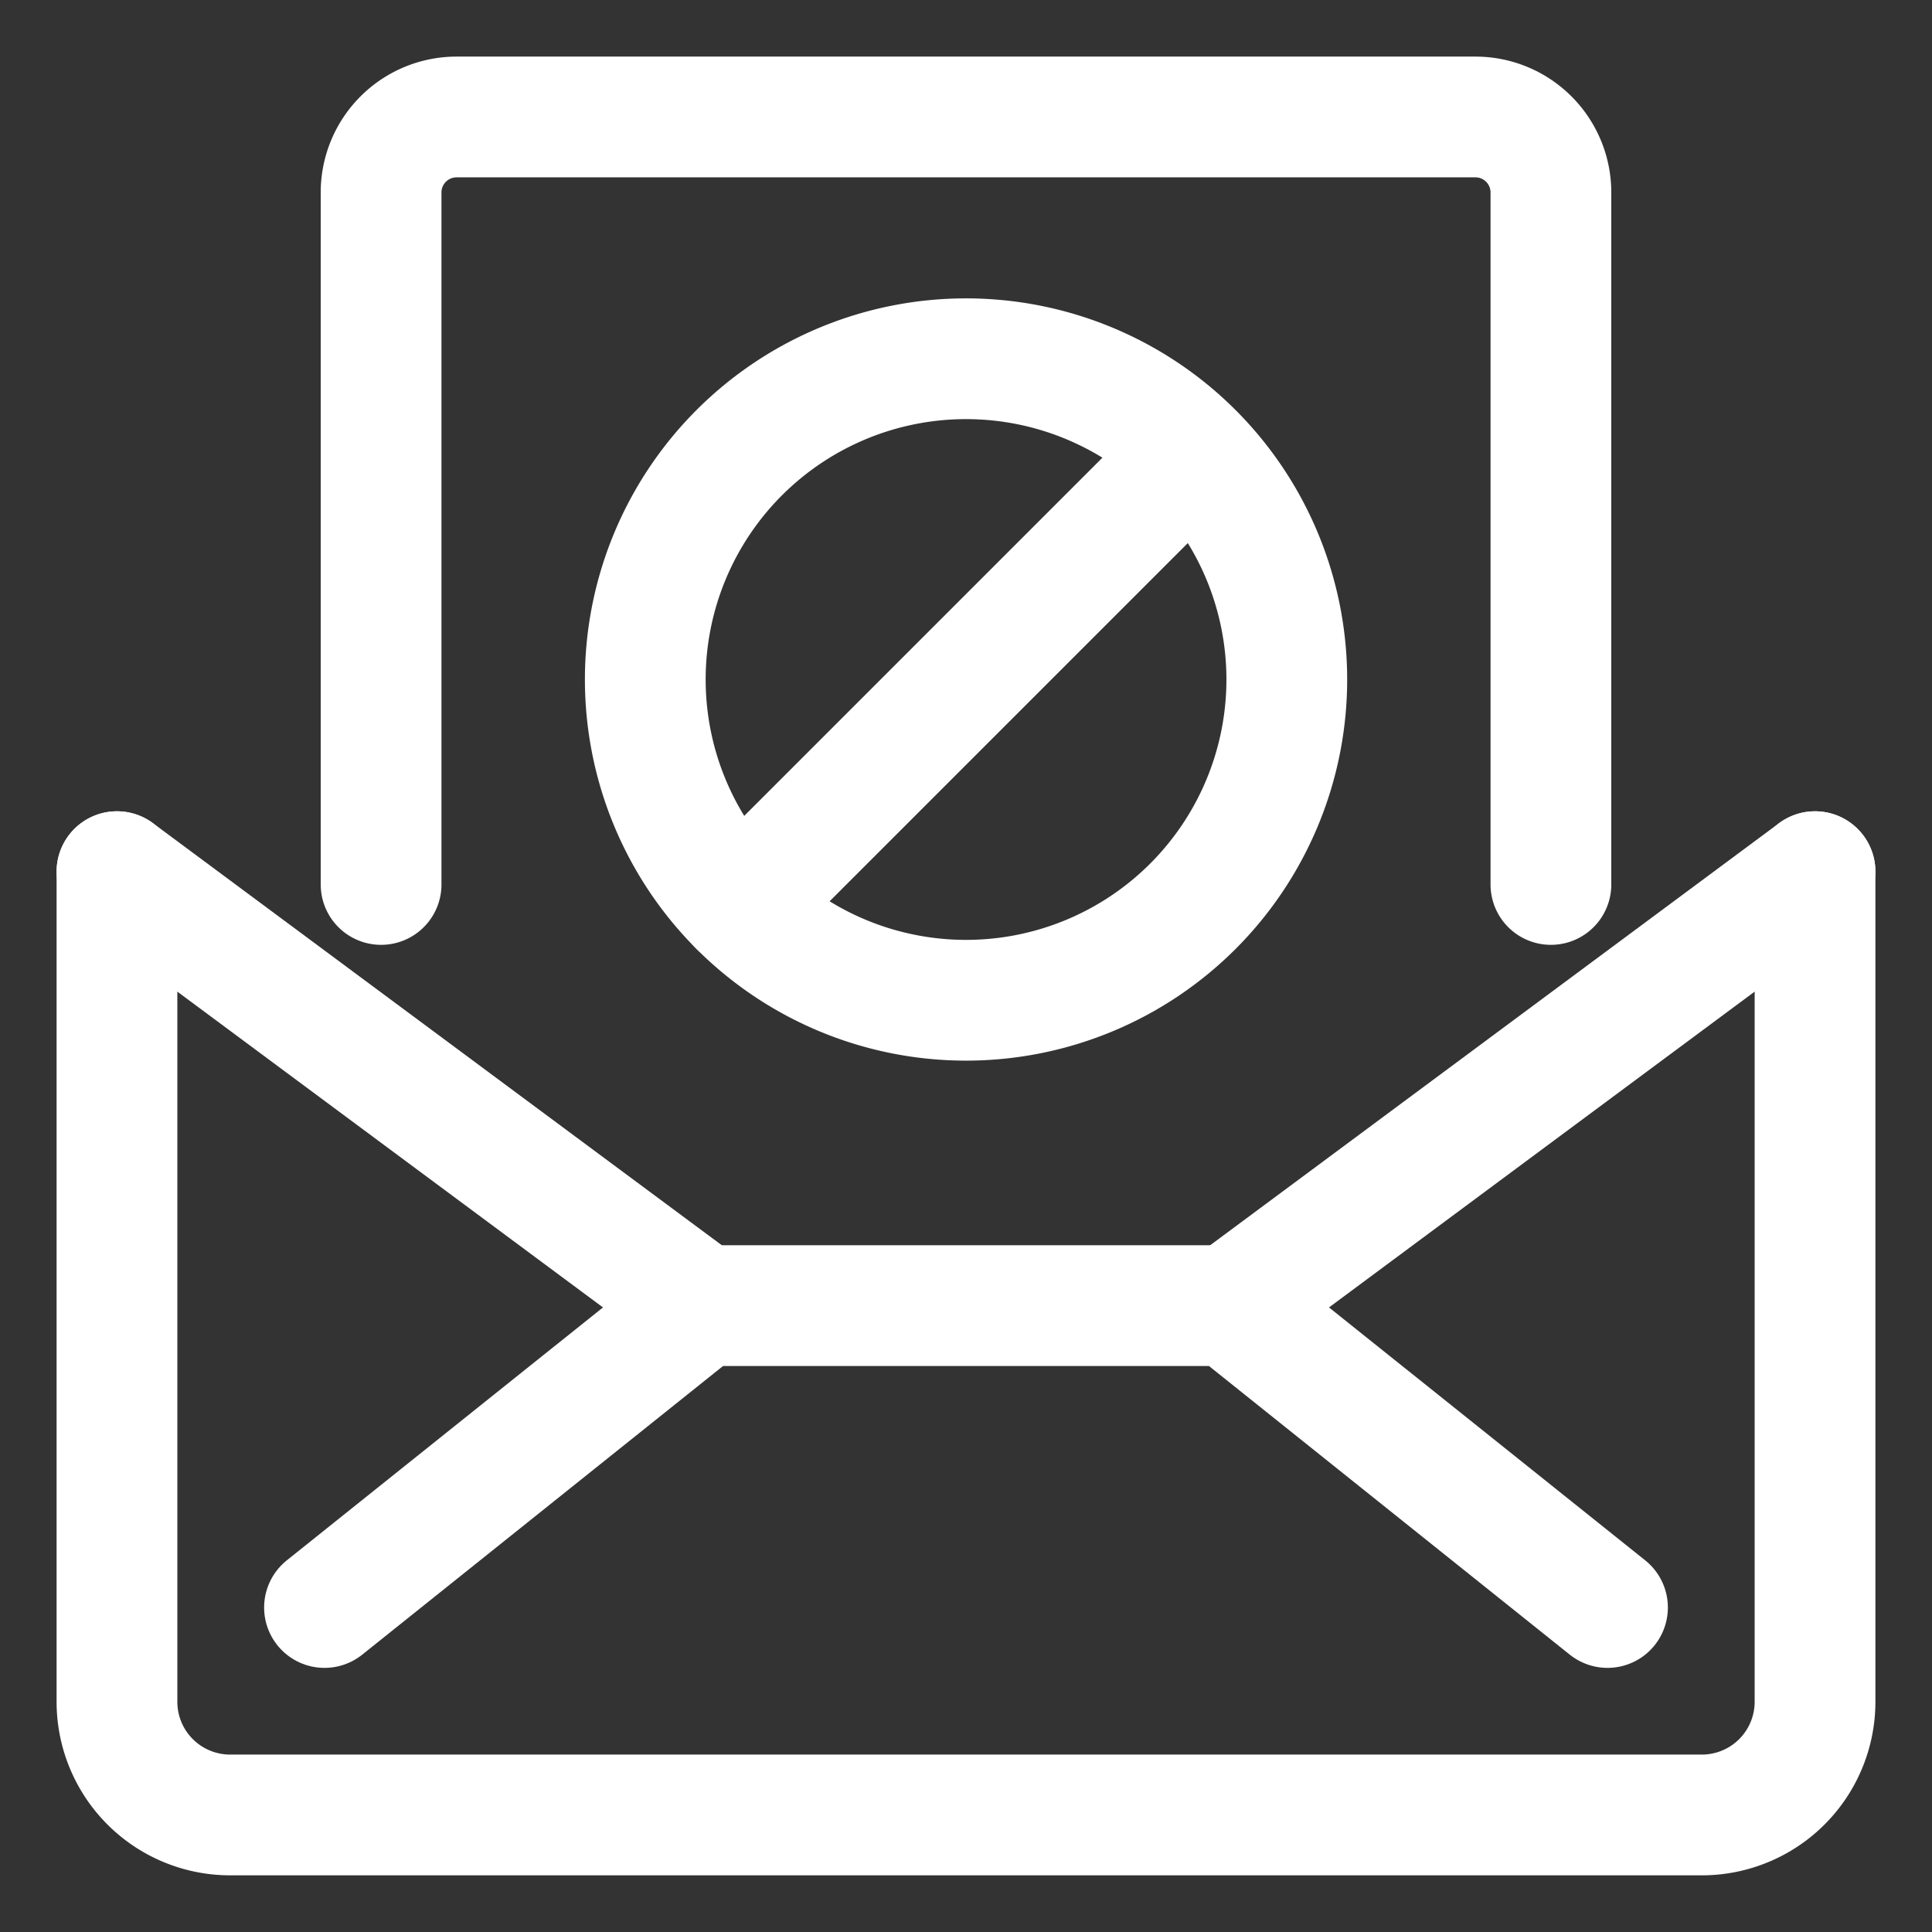 <?xml version="1.0"?>
<svg xmlns="http://www.w3.org/2000/svg" viewBox="-0.75 -0.75 24 24" height="24" width="24">
  <rect x="-0.75" y="-0.75" width="24" height="24" fill="#333333" stroke="none"/>
  <defs/>
  <path d="M21.797 10.078v10.312a1.406 1.406 0 0 1 -1.406 1.406H2.109a1.406 1.406 0 0 1 -1.406 -1.406v-10.312" fill="none" stroke="#ffffff" stroke-linecap="round" stroke-linejoin="round" stroke-width="1.5"/>
  <path d="m3.281 19.219 4.688 -3.75h6.562l4.688 3.75" fill="none" stroke="#ffffff" stroke-linecap="round" stroke-linejoin="round" stroke-width="1.5"/>
  <path d="M21.797 10.078 14.531 15.469" fill="none" stroke="#ffffff" stroke-linecap="round" stroke-linejoin="round" stroke-width="1.5"/>
  <path d="M0.703 10.078 7.969 15.469" fill="none" stroke="#ffffff" stroke-linecap="round" stroke-linejoin="round" stroke-width="1.5"/>
  <path d="M18.516 10.237V1.641a0.938 0.938 0 0 0 -0.938 -0.938H4.922a0.938 0.938 0 0 0 -0.938 0.938v8.596" fill="none" stroke="#ffffff" stroke-linecap="round" stroke-linejoin="round" stroke-width="1.5"/>
  <path d="M7.266 7.691a3.984 3.984 0 1 0 7.969 0 3.984 3.984 0 1 0 -7.969 0" fill="none" stroke="#ffffff" stroke-linecap="round" stroke-linejoin="round" stroke-width="1.5"/>
  <path d="m8.433 10.508 5.622 -5.622" fill="none" stroke="#ffffff" stroke-linecap="round" stroke-linejoin="round" stroke-width="1.5"/>
</svg>
